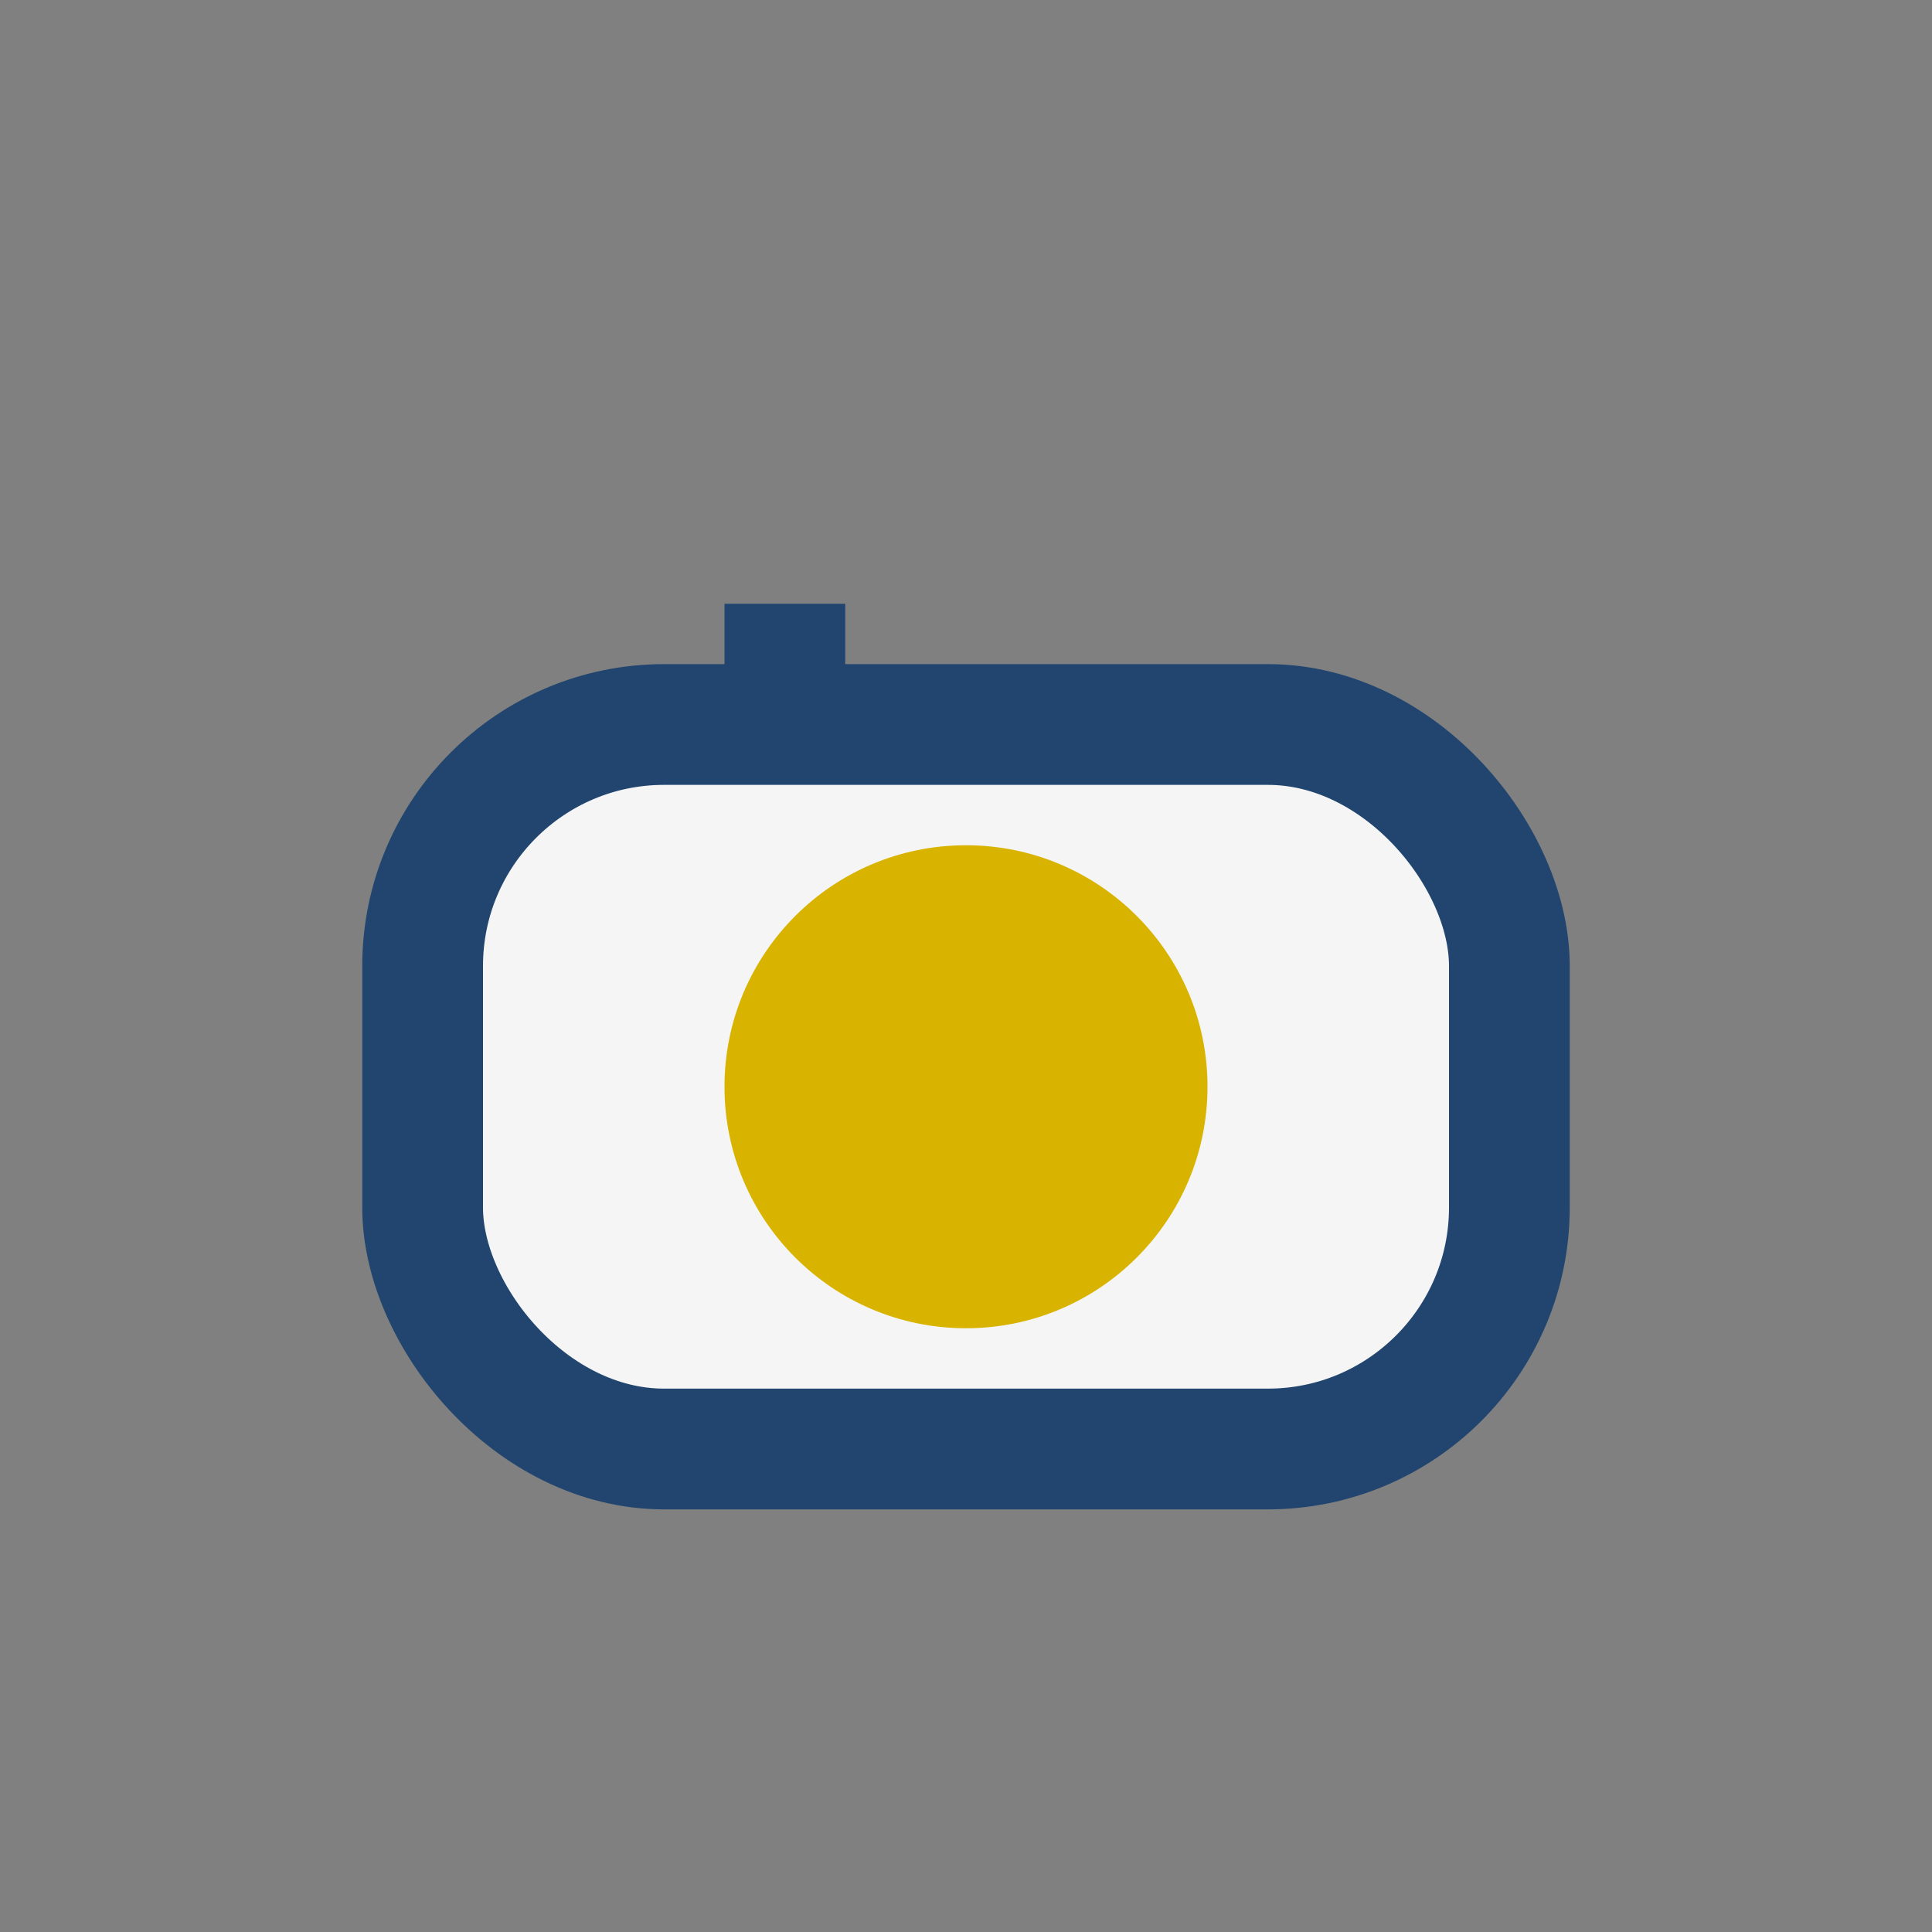 <?xml version="1.0" encoding="UTF-8"?>
<svg xmlns="http://www.w3.org/2000/svg" width="32" height="32" viewBox="0 0 32 32"><rect x="0" y="0" width="32" height="32" fill="#808080" stroke="none"/><rect x="7" y="12" width="18" height="12" rx="4" fill="#F5F5F5" stroke="#21456F" stroke-width="2"/><circle cx="16" cy="18" r="4" fill="#D8B300"/><rect x="12" y="10" width="2" height="2" fill="#21456F"/></svg>